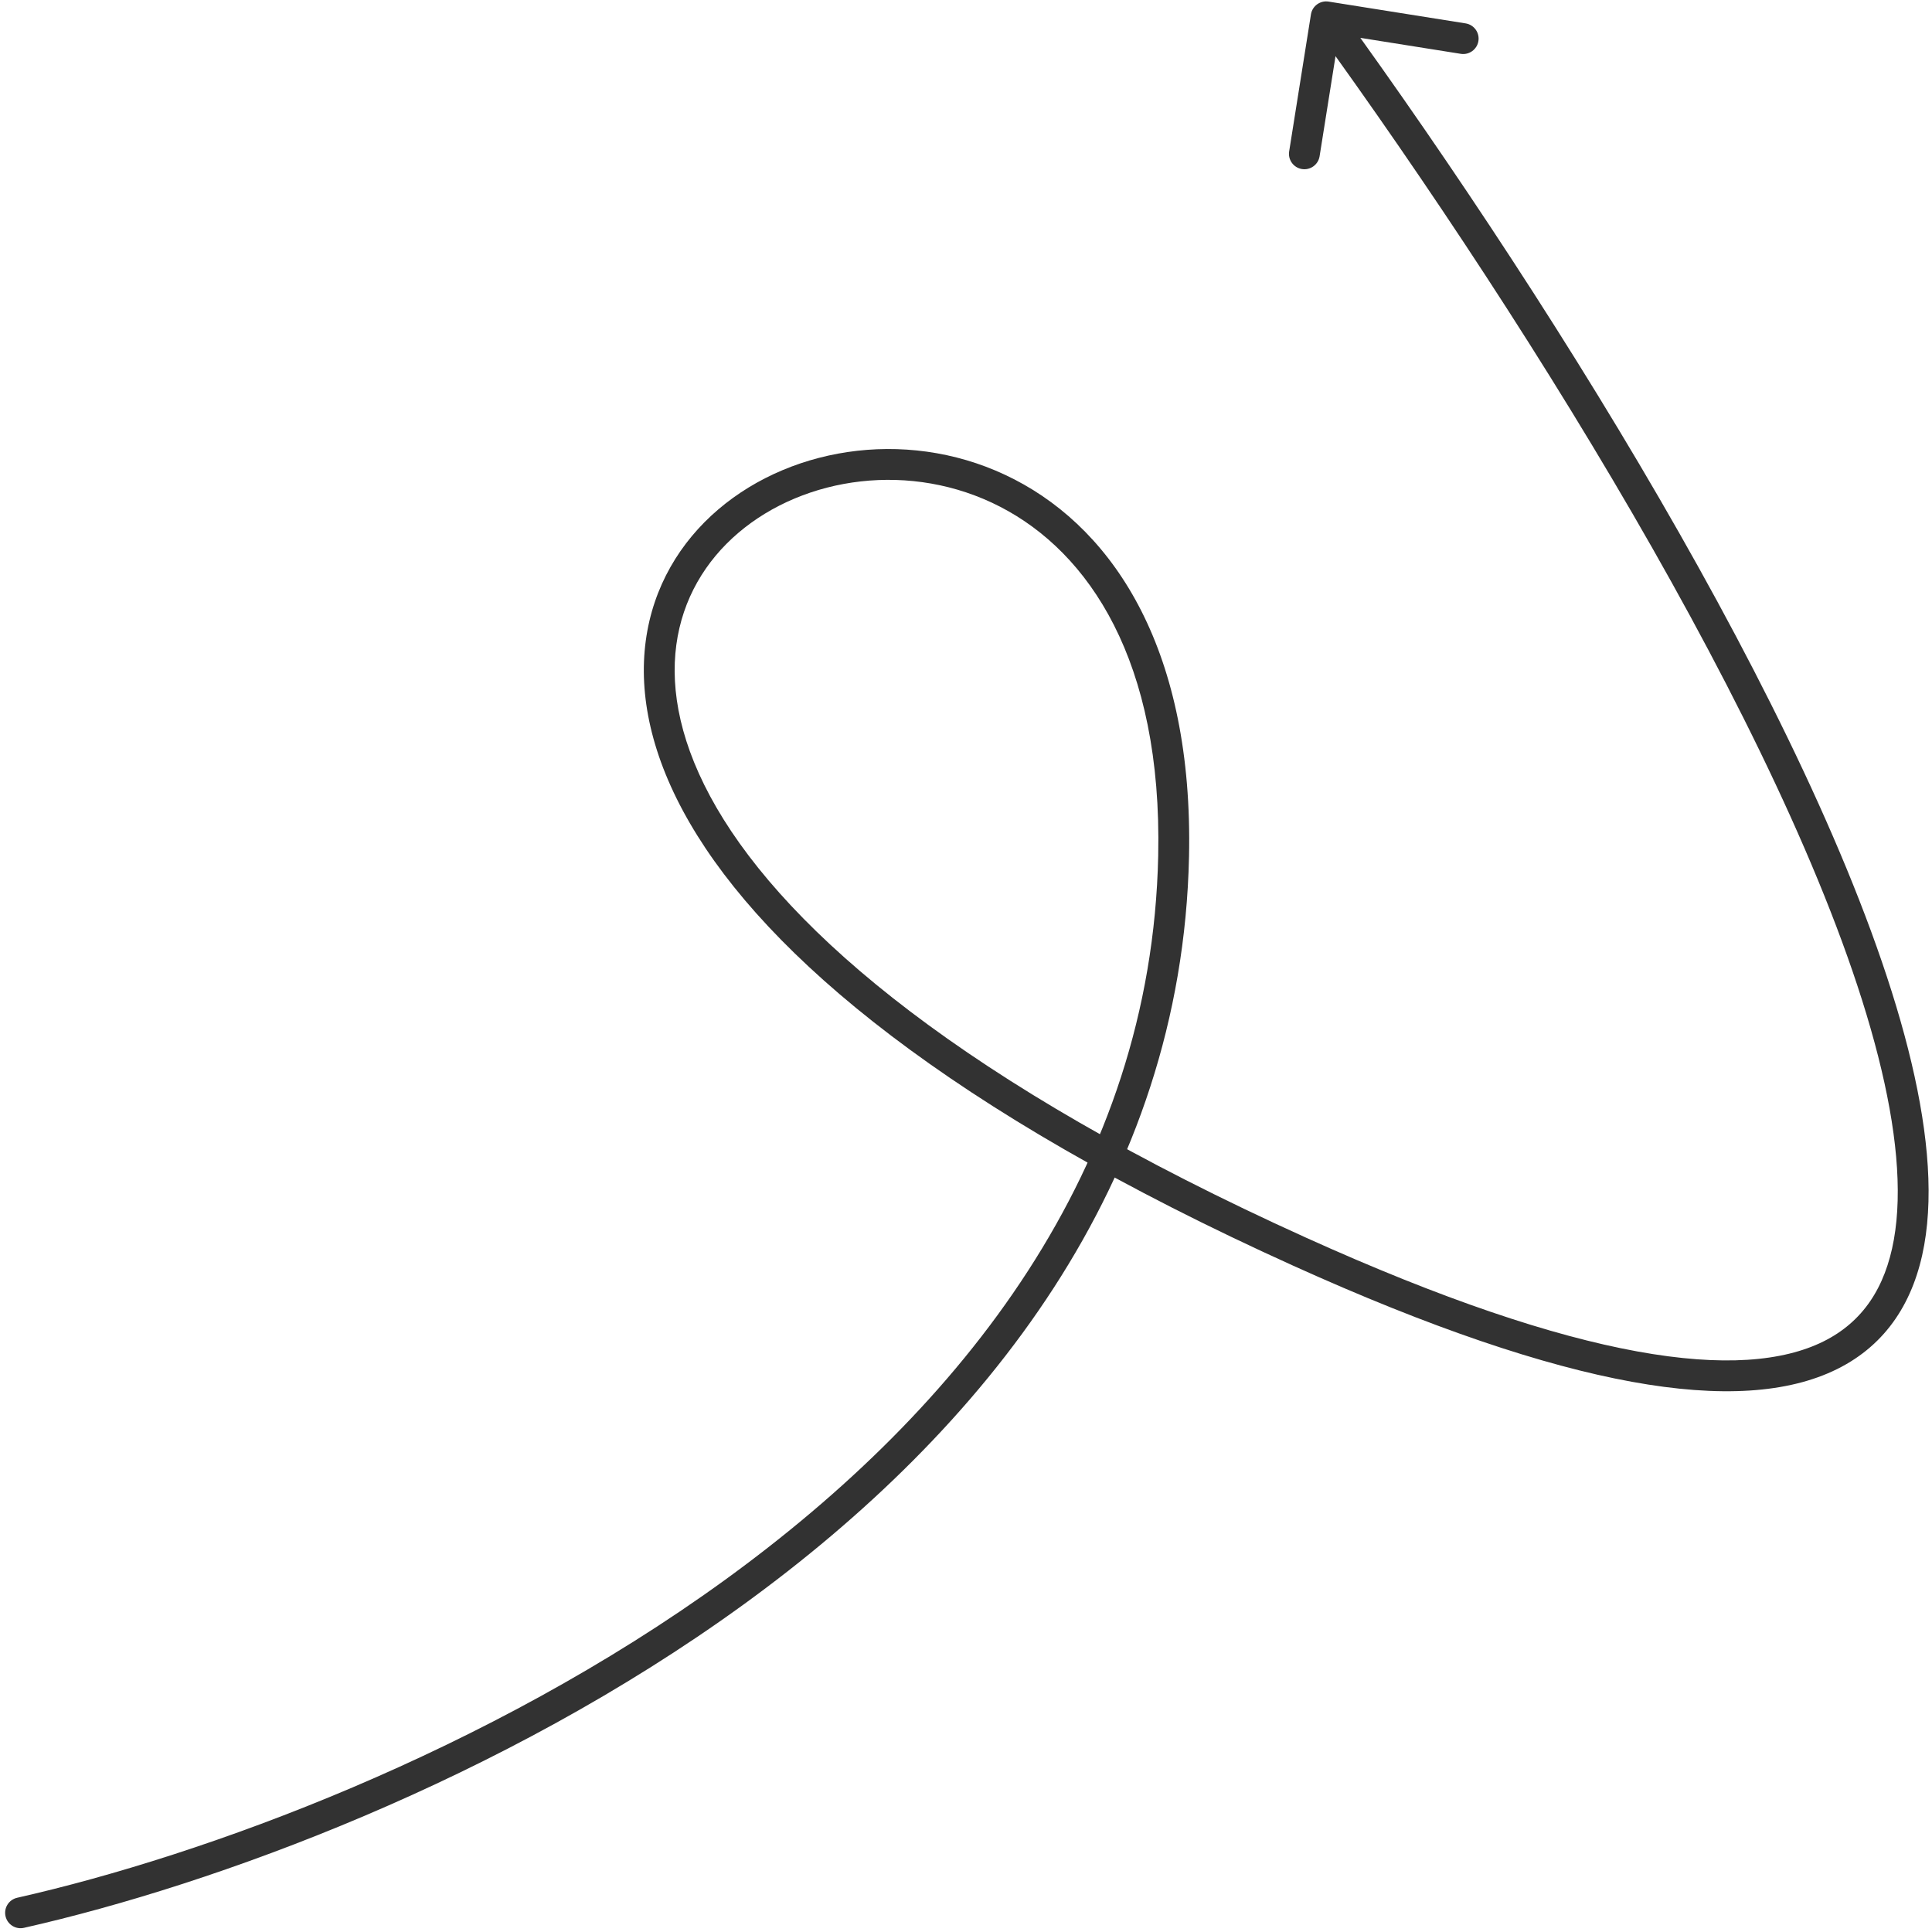 <svg width="188" height="188" viewBox="0 0 188 188" fill="none" xmlns="http://www.w3.org/2000/svg">
<path d="M2.33 187.595C1.522 187.777 0.719 187.27 0.537 186.462C0.354 185.654 0.862 184.851 1.67 184.669L2.33 187.595ZM126.473 121.803L125.855 123.17L126.473 121.803ZM127.566 1.401C127.697 0.583 128.465 0.025 129.283 0.155L142.616 2.276C143.434 2.406 143.992 3.175 143.862 3.993C143.731 4.811 142.963 5.369 142.145 5.238L130.294 3.353L128.408 15.204C128.278 16.023 127.51 16.58 126.691 16.45C125.873 16.32 125.316 15.551 125.446 14.733L127.566 1.401ZM1.67 184.669C19.941 180.542 47.459 170.478 70.537 153.745C93.616 137.01 112.049 113.77 112.703 83.284L115.702 83.348C115.021 115.144 95.775 139.15 72.298 156.173C48.82 173.197 20.904 183.4 2.33 187.595L1.67 184.669ZM112.703 83.284C113.111 64.227 105.916 53.753 97.349 49.324C88.678 44.841 78.293 46.353 71.842 51.855C68.638 54.587 66.413 58.293 65.812 62.754C65.211 67.218 66.222 72.571 69.73 78.605C76.778 90.723 93.795 105.381 127.091 120.437L125.855 123.17C92.358 108.023 74.653 93.038 67.137 80.113C63.364 73.625 62.132 67.606 62.839 62.353C63.547 57.097 66.18 52.741 69.895 49.572C77.283 43.272 88.983 41.621 98.727 46.659C108.576 51.751 116.128 63.479 115.702 83.348L112.703 83.284ZM127.091 120.437C140.391 126.451 151.008 129.992 159.326 131.507C167.67 133.028 173.521 132.477 177.435 130.535C181.255 128.639 183.456 125.303 184.289 120.625C185.134 115.883 184.549 109.83 182.758 102.782C179.181 88.701 170.929 71.171 160.793 53.342C150.671 35.538 138.726 17.53 127.834 2.517L130.262 0.756C141.205 15.838 153.214 33.94 163.401 51.86C173.575 69.756 181.988 87.566 185.666 102.043C187.503 109.274 188.195 115.805 187.243 121.151C186.279 126.563 183.61 130.82 178.768 133.222C174.019 135.578 167.414 136.03 158.789 134.459C150.137 132.882 139.272 129.237 125.855 123.17L127.091 120.437Z" fill="#323232"/>
</svg>
